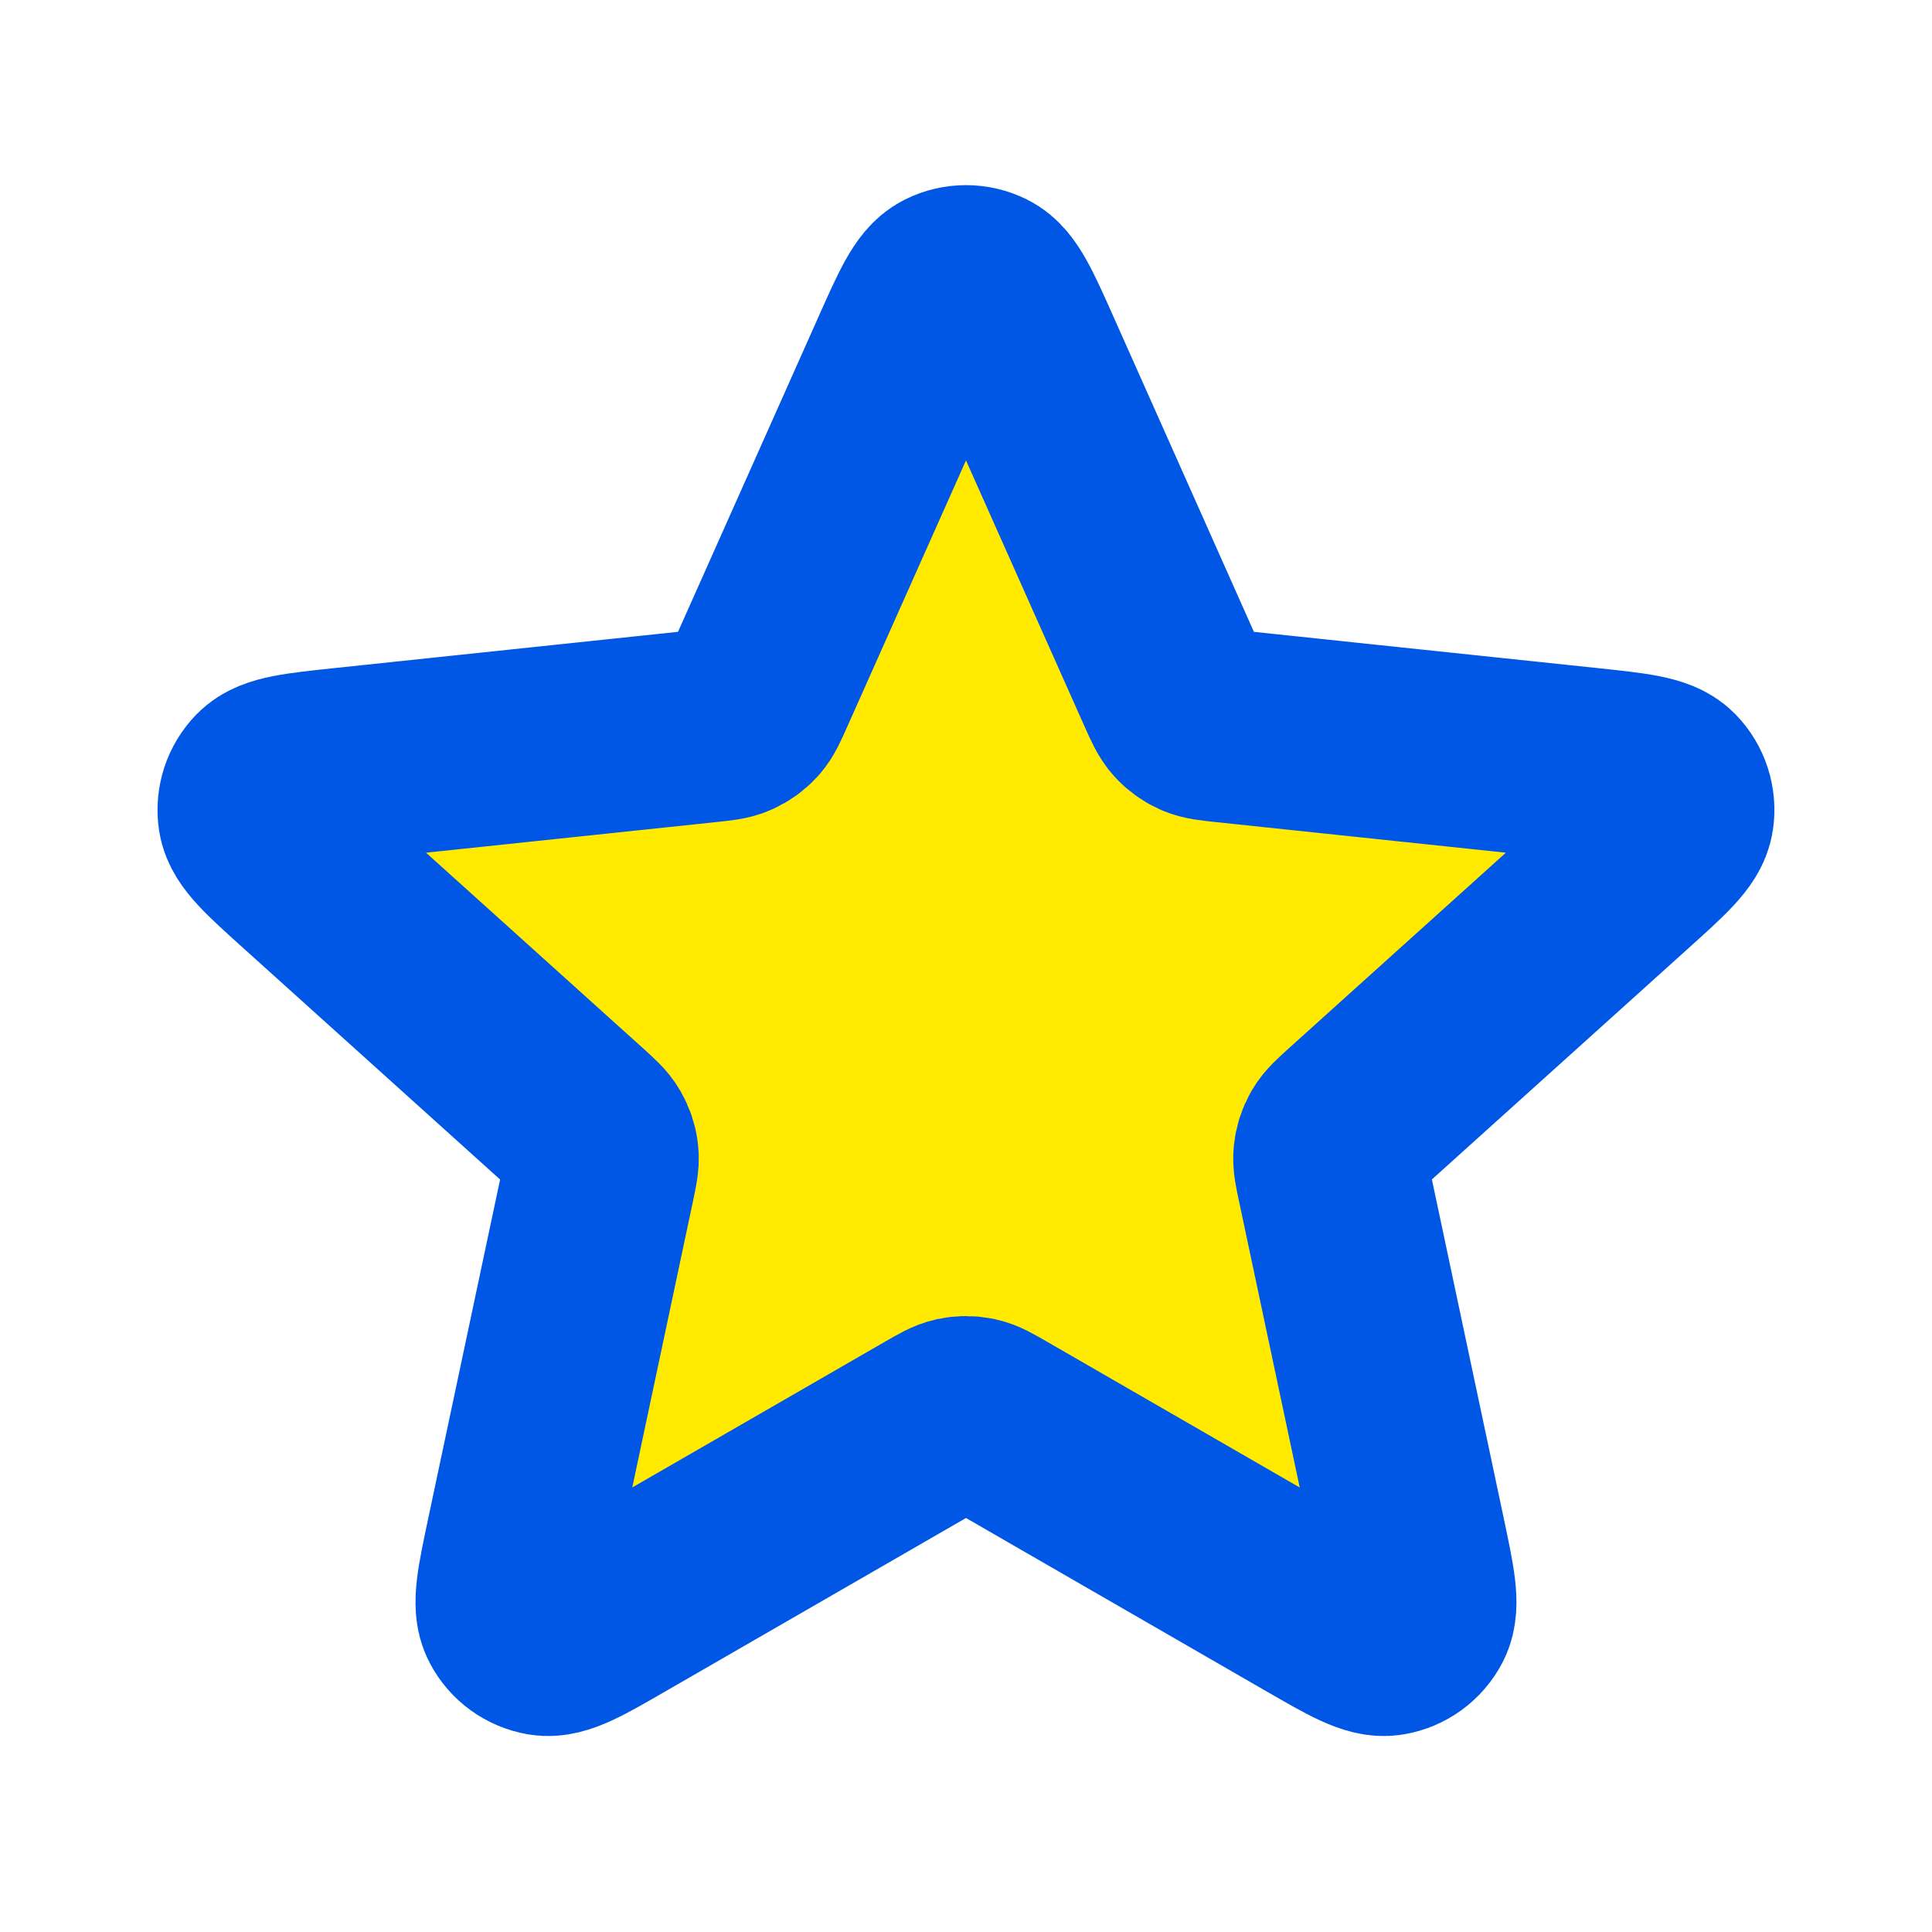 <?xml version="1.0" encoding="UTF-8"?> <svg xmlns="http://www.w3.org/2000/svg" width="20" height="20" viewBox="0 0 20 20" fill="none"><path d="M9.391 3.676C9.584 3.243 9.68 3.027 9.815 2.96C9.931 2.902 10.068 2.902 10.185 2.96C10.319 3.027 10.416 3.243 10.609 3.676L12.145 7.123C12.203 7.251 12.231 7.315 12.275 7.364C12.314 7.408 12.362 7.442 12.415 7.466C12.475 7.493 12.545 7.5 12.684 7.515L16.438 7.911C16.909 7.961 17.145 7.986 17.25 8.093C17.341 8.186 17.383 8.316 17.364 8.445C17.342 8.593 17.166 8.752 16.814 9.069L14.01 11.596C13.906 11.69 13.854 11.737 13.821 11.794C13.792 11.844 13.774 11.9 13.768 11.959C13.761 12.024 13.775 12.093 13.805 12.23L14.588 15.922C14.686 16.386 14.735 16.617 14.666 16.75C14.605 16.866 14.495 16.946 14.366 16.968C14.218 16.993 14.013 16.875 13.602 16.638L10.333 14.752C10.212 14.682 10.151 14.647 10.086 14.633C10.029 14.621 9.97 14.621 9.913 14.633C9.849 14.647 9.788 14.682 9.667 14.752L6.397 16.638C5.987 16.875 5.781 16.993 5.634 16.968C5.505 16.946 5.394 16.866 5.334 16.75C5.264 16.617 5.314 16.386 5.412 15.922L6.195 12.23C6.224 12.093 6.239 12.024 6.232 11.959C6.226 11.9 6.207 11.844 6.178 11.794C6.145 11.737 6.093 11.69 5.989 11.596L3.185 9.069C2.833 8.752 2.657 8.593 2.635 8.445C2.616 8.316 2.659 8.186 2.75 8.093C2.855 7.986 3.09 7.961 3.562 7.911L7.315 7.515C7.455 7.5 7.524 7.493 7.584 7.466C7.638 7.442 7.685 7.408 7.725 7.364C7.769 7.315 7.797 7.251 7.854 7.123L9.391 3.676Z" fill="#FFEA00"></path><path d="M9.391 3.676C9.584 3.243 9.68 3.027 9.815 2.96C9.931 2.902 10.068 2.902 10.185 2.96C10.319 3.027 10.416 3.243 10.609 3.676L12.145 7.123C12.203 7.251 12.231 7.315 12.275 7.364C12.314 7.408 12.362 7.442 12.415 7.466C12.475 7.493 12.545 7.5 12.684 7.515L16.438 7.911C16.909 7.961 17.145 7.986 17.25 8.093C17.341 8.186 17.383 8.316 17.364 8.445C17.342 8.593 17.166 8.752 16.814 9.069L14.01 11.596C13.906 11.69 13.854 11.737 13.821 11.794C13.792 11.844 13.774 11.9 13.768 11.959C13.761 12.024 13.775 12.093 13.805 12.23L14.588 15.922C14.686 16.386 14.735 16.617 14.666 16.75C14.605 16.866 14.495 16.946 14.366 16.968C14.218 16.993 14.013 16.875 13.602 16.638L10.333 14.752C10.212 14.682 10.151 14.647 10.086 14.633C10.029 14.621 9.97 14.621 9.913 14.633C9.849 14.647 9.788 14.682 9.667 14.752L6.397 16.638C5.987 16.875 5.781 16.993 5.634 16.968C5.505 16.946 5.394 16.866 5.334 16.75C5.264 16.617 5.314 16.386 5.412 15.922L6.195 12.23C6.224 12.093 6.239 12.024 6.232 11.959C6.226 11.9 6.207 11.844 6.178 11.794C6.145 11.737 6.093 11.69 5.989 11.596L3.185 9.069C2.833 8.752 2.657 8.593 2.635 8.445C2.616 8.316 2.659 8.186 2.75 8.093C2.855 7.986 3.09 7.961 3.562 7.911L7.315 7.515C7.455 7.5 7.524 7.493 7.584 7.466C7.638 7.442 7.685 7.408 7.725 7.364C7.769 7.315 7.797 7.251 7.854 7.123L9.391 3.676Z" stroke="#0057E5" stroke-width="2" stroke-linecap="round" stroke-linejoin="round"></path></svg> 